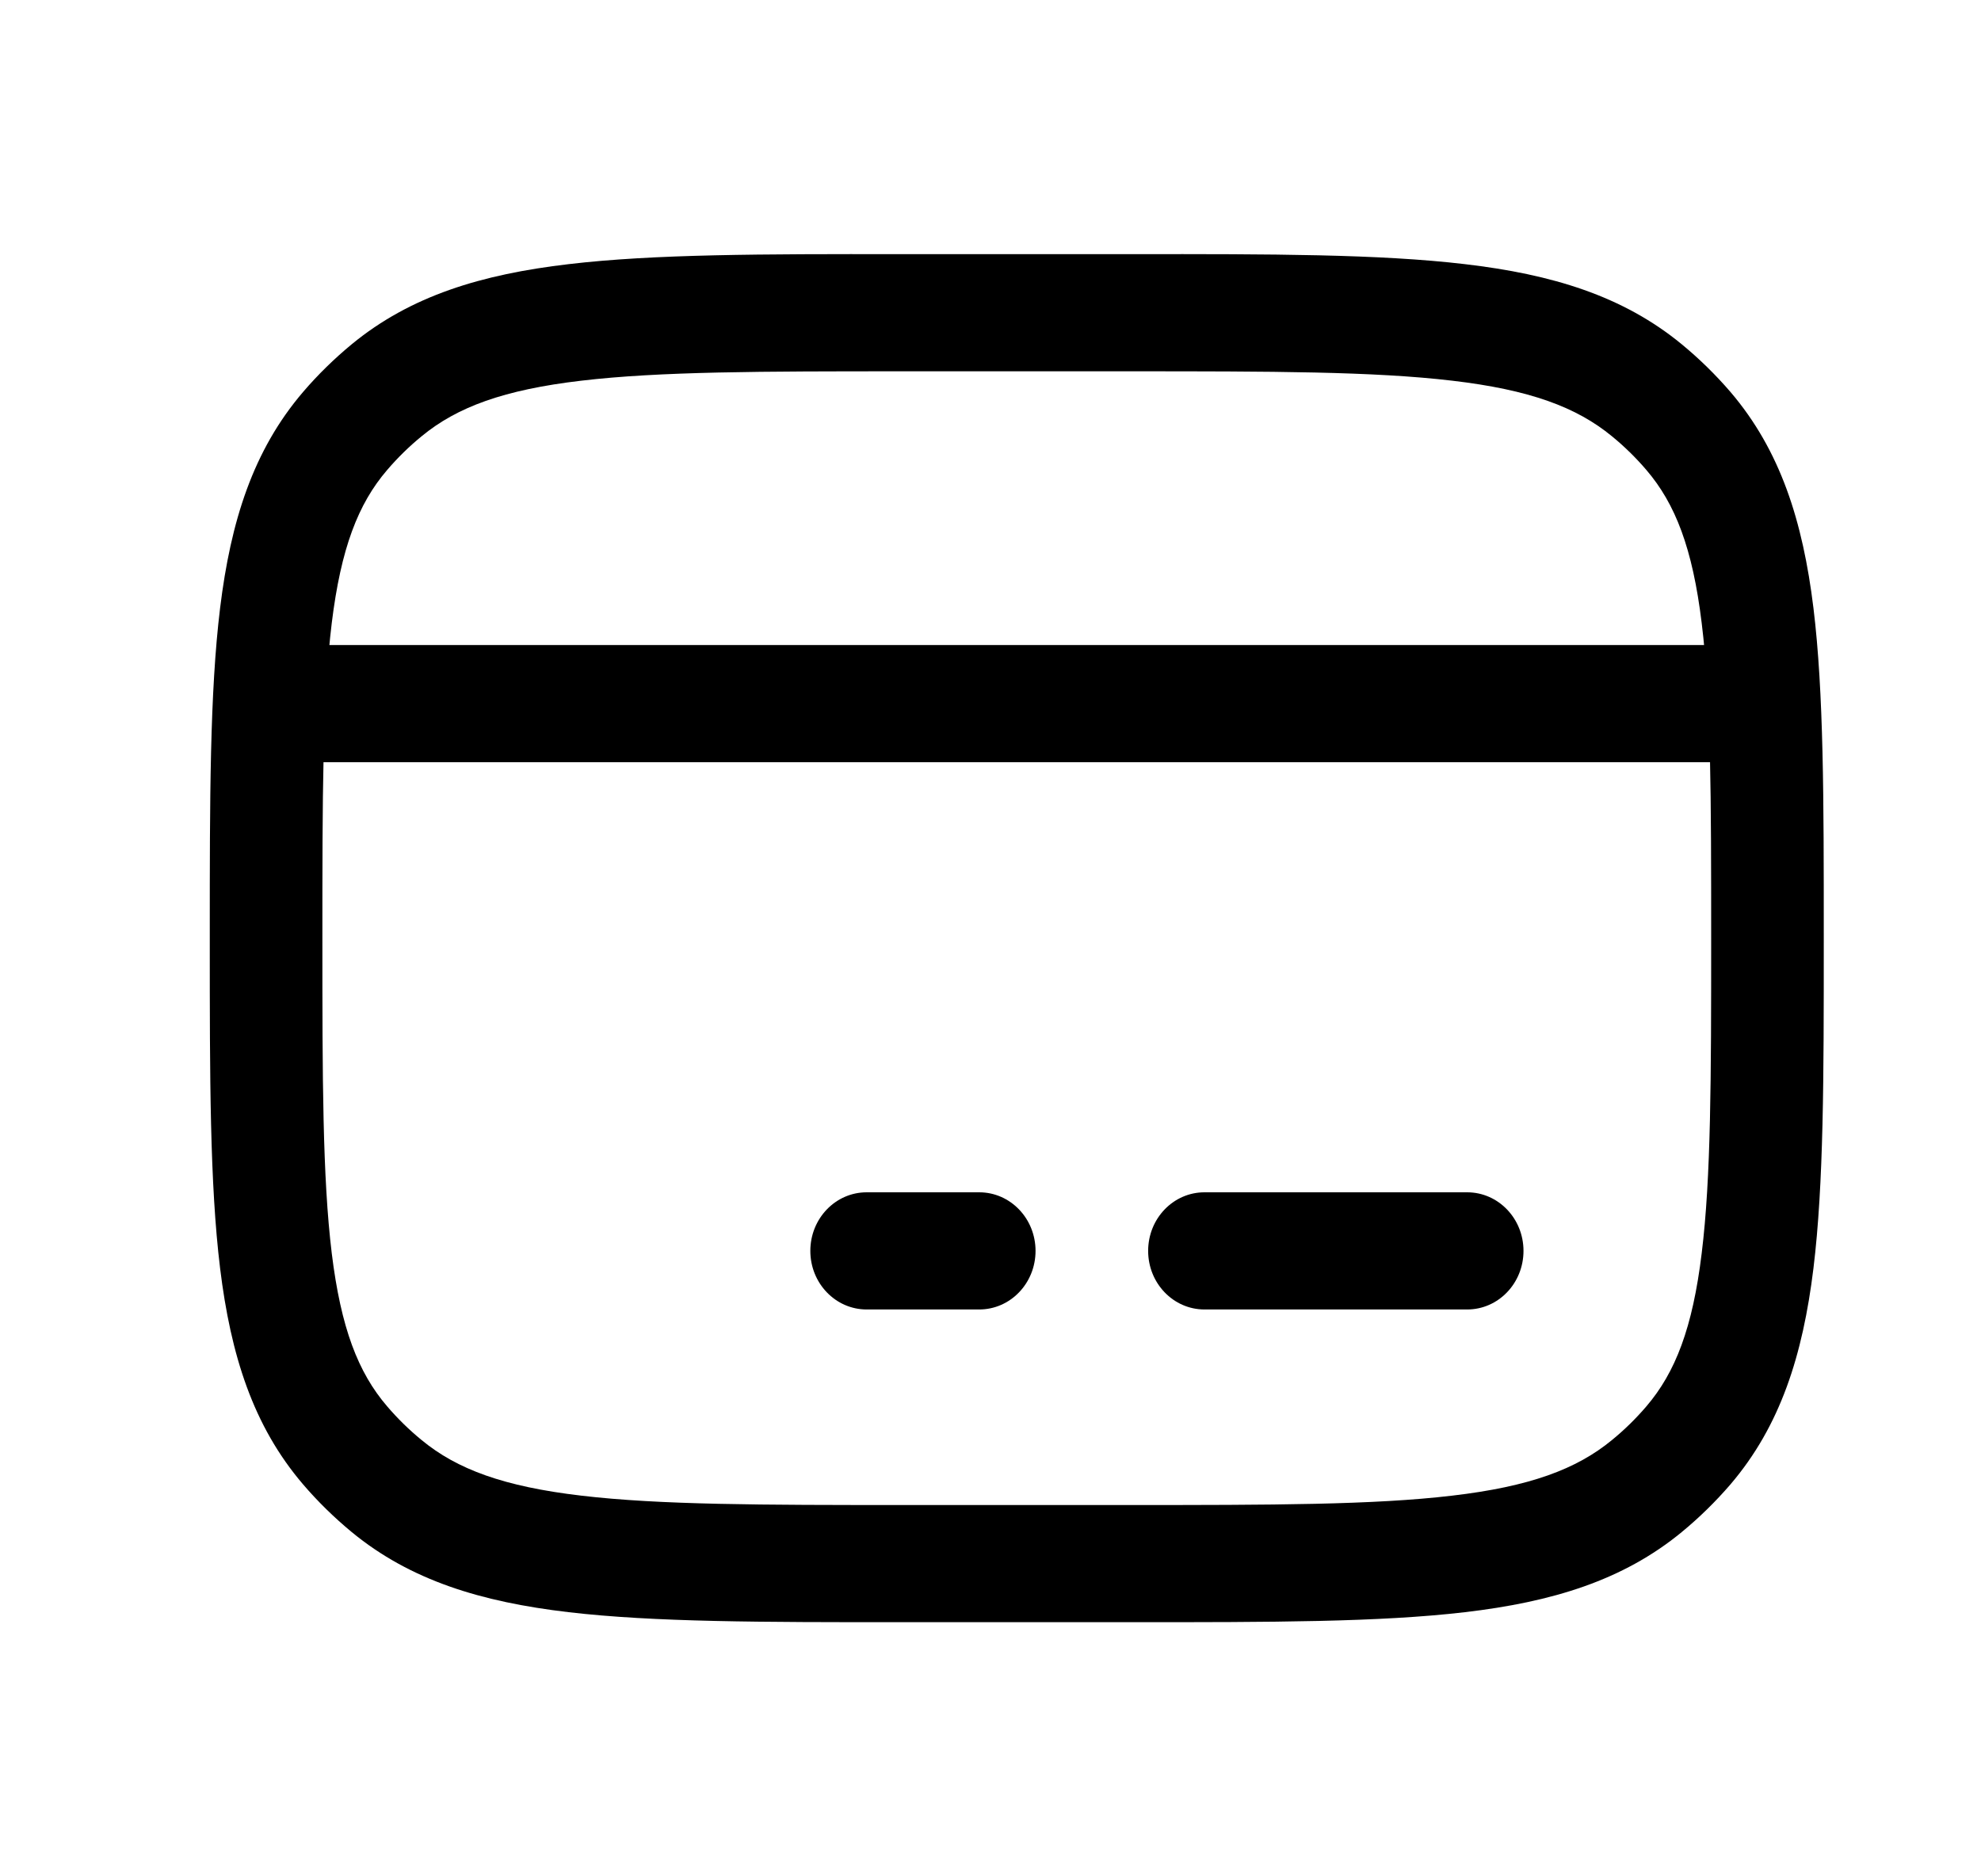 <svg width="19" height="18" viewBox="0 0 19 18" fill="none" xmlns="http://www.w3.org/2000/svg">
<path fill-rule="evenodd" clip-rule="evenodd" d="M8.638 2.438H10.866C12.19 2.437 13.23 2.437 14.05 2.534C14.886 2.632 15.565 2.838 16.129 3.302C16.298 3.441 16.454 3.594 16.597 3.76C17.076 4.321 17.291 5 17.393 5.833C17.492 6.643 17.492 7.667 17.492 8.96V9.04C17.492 10.333 17.492 11.357 17.393 12.167C17.291 13 17.076 13.679 16.597 14.24C16.454 14.406 16.298 14.559 16.129 14.698C15.565 15.162 14.886 15.368 14.05 15.466C13.23 15.562 12.19 15.562 10.866 15.562H8.638C7.313 15.562 6.274 15.562 5.454 15.466C4.617 15.368 3.938 15.162 3.374 14.698C3.206 14.559 3.049 14.406 2.907 14.24C2.427 13.679 2.213 13 2.111 12.167C2.012 11.357 2.012 10.332 2.012 9.04V8.96C2.012 7.667 2.012 6.643 2.111 5.833C2.213 5 2.427 4.321 2.907 3.76C3.049 3.594 3.206 3.441 3.374 3.302C3.938 2.838 4.617 2.632 5.454 2.534C6.274 2.437 7.313 2.437 8.638 2.438ZM5.575 3.652C4.833 3.739 4.383 3.905 4.044 4.185C3.924 4.283 3.813 4.392 3.713 4.509C3.434 4.834 3.27 5.261 3.182 5.976C3.093 6.706 3.092 7.659 3.092 9C3.092 10.341 3.093 11.294 3.182 12.024C3.27 12.739 3.434 13.166 3.713 13.491C3.813 13.608 3.924 13.717 4.044 13.815C4.383 14.095 4.833 14.261 5.575 14.348C6.327 14.437 7.306 14.438 8.672 14.438H10.832C12.197 14.438 13.176 14.437 13.928 14.348C14.671 14.261 15.12 14.095 15.46 13.815C15.58 13.717 15.691 13.608 15.791 13.491C16.069 13.166 16.234 12.739 16.321 12.024C16.411 11.294 16.412 10.341 16.412 9C16.412 7.659 16.411 6.706 16.321 5.976C16.234 5.261 16.069 4.834 15.791 4.509C15.691 4.392 15.58 4.283 15.46 4.185C15.12 3.905 14.671 3.739 13.928 3.652C13.176 3.563 12.197 3.562 10.832 3.562H8.672C7.306 3.562 6.327 3.563 5.575 3.652Z" fill="black"/>
<path fill-rule="evenodd" clip-rule="evenodd" d="M7.772 12C7.772 11.689 8.014 11.438 8.312 11.438H9.392C9.69 11.438 9.932 11.689 9.932 12C9.932 12.311 9.69 12.562 9.392 12.562H8.312C8.014 12.562 7.772 12.311 7.772 12Z" fill="black"/>
<path fill-rule="evenodd" clip-rule="evenodd" d="M11.012 12C11.012 11.689 11.254 11.438 11.552 11.438H14.072C14.37 11.438 14.612 11.689 14.612 12C14.612 12.311 14.37 12.562 14.072 12.562H11.552C11.254 12.562 11.012 12.311 11.012 12Z" fill="black"/>
<path fill-rule="evenodd" clip-rule="evenodd" d="M16.951 7.312H2.551V6.188H16.951V7.312Z" fill="black"/>
</svg>
